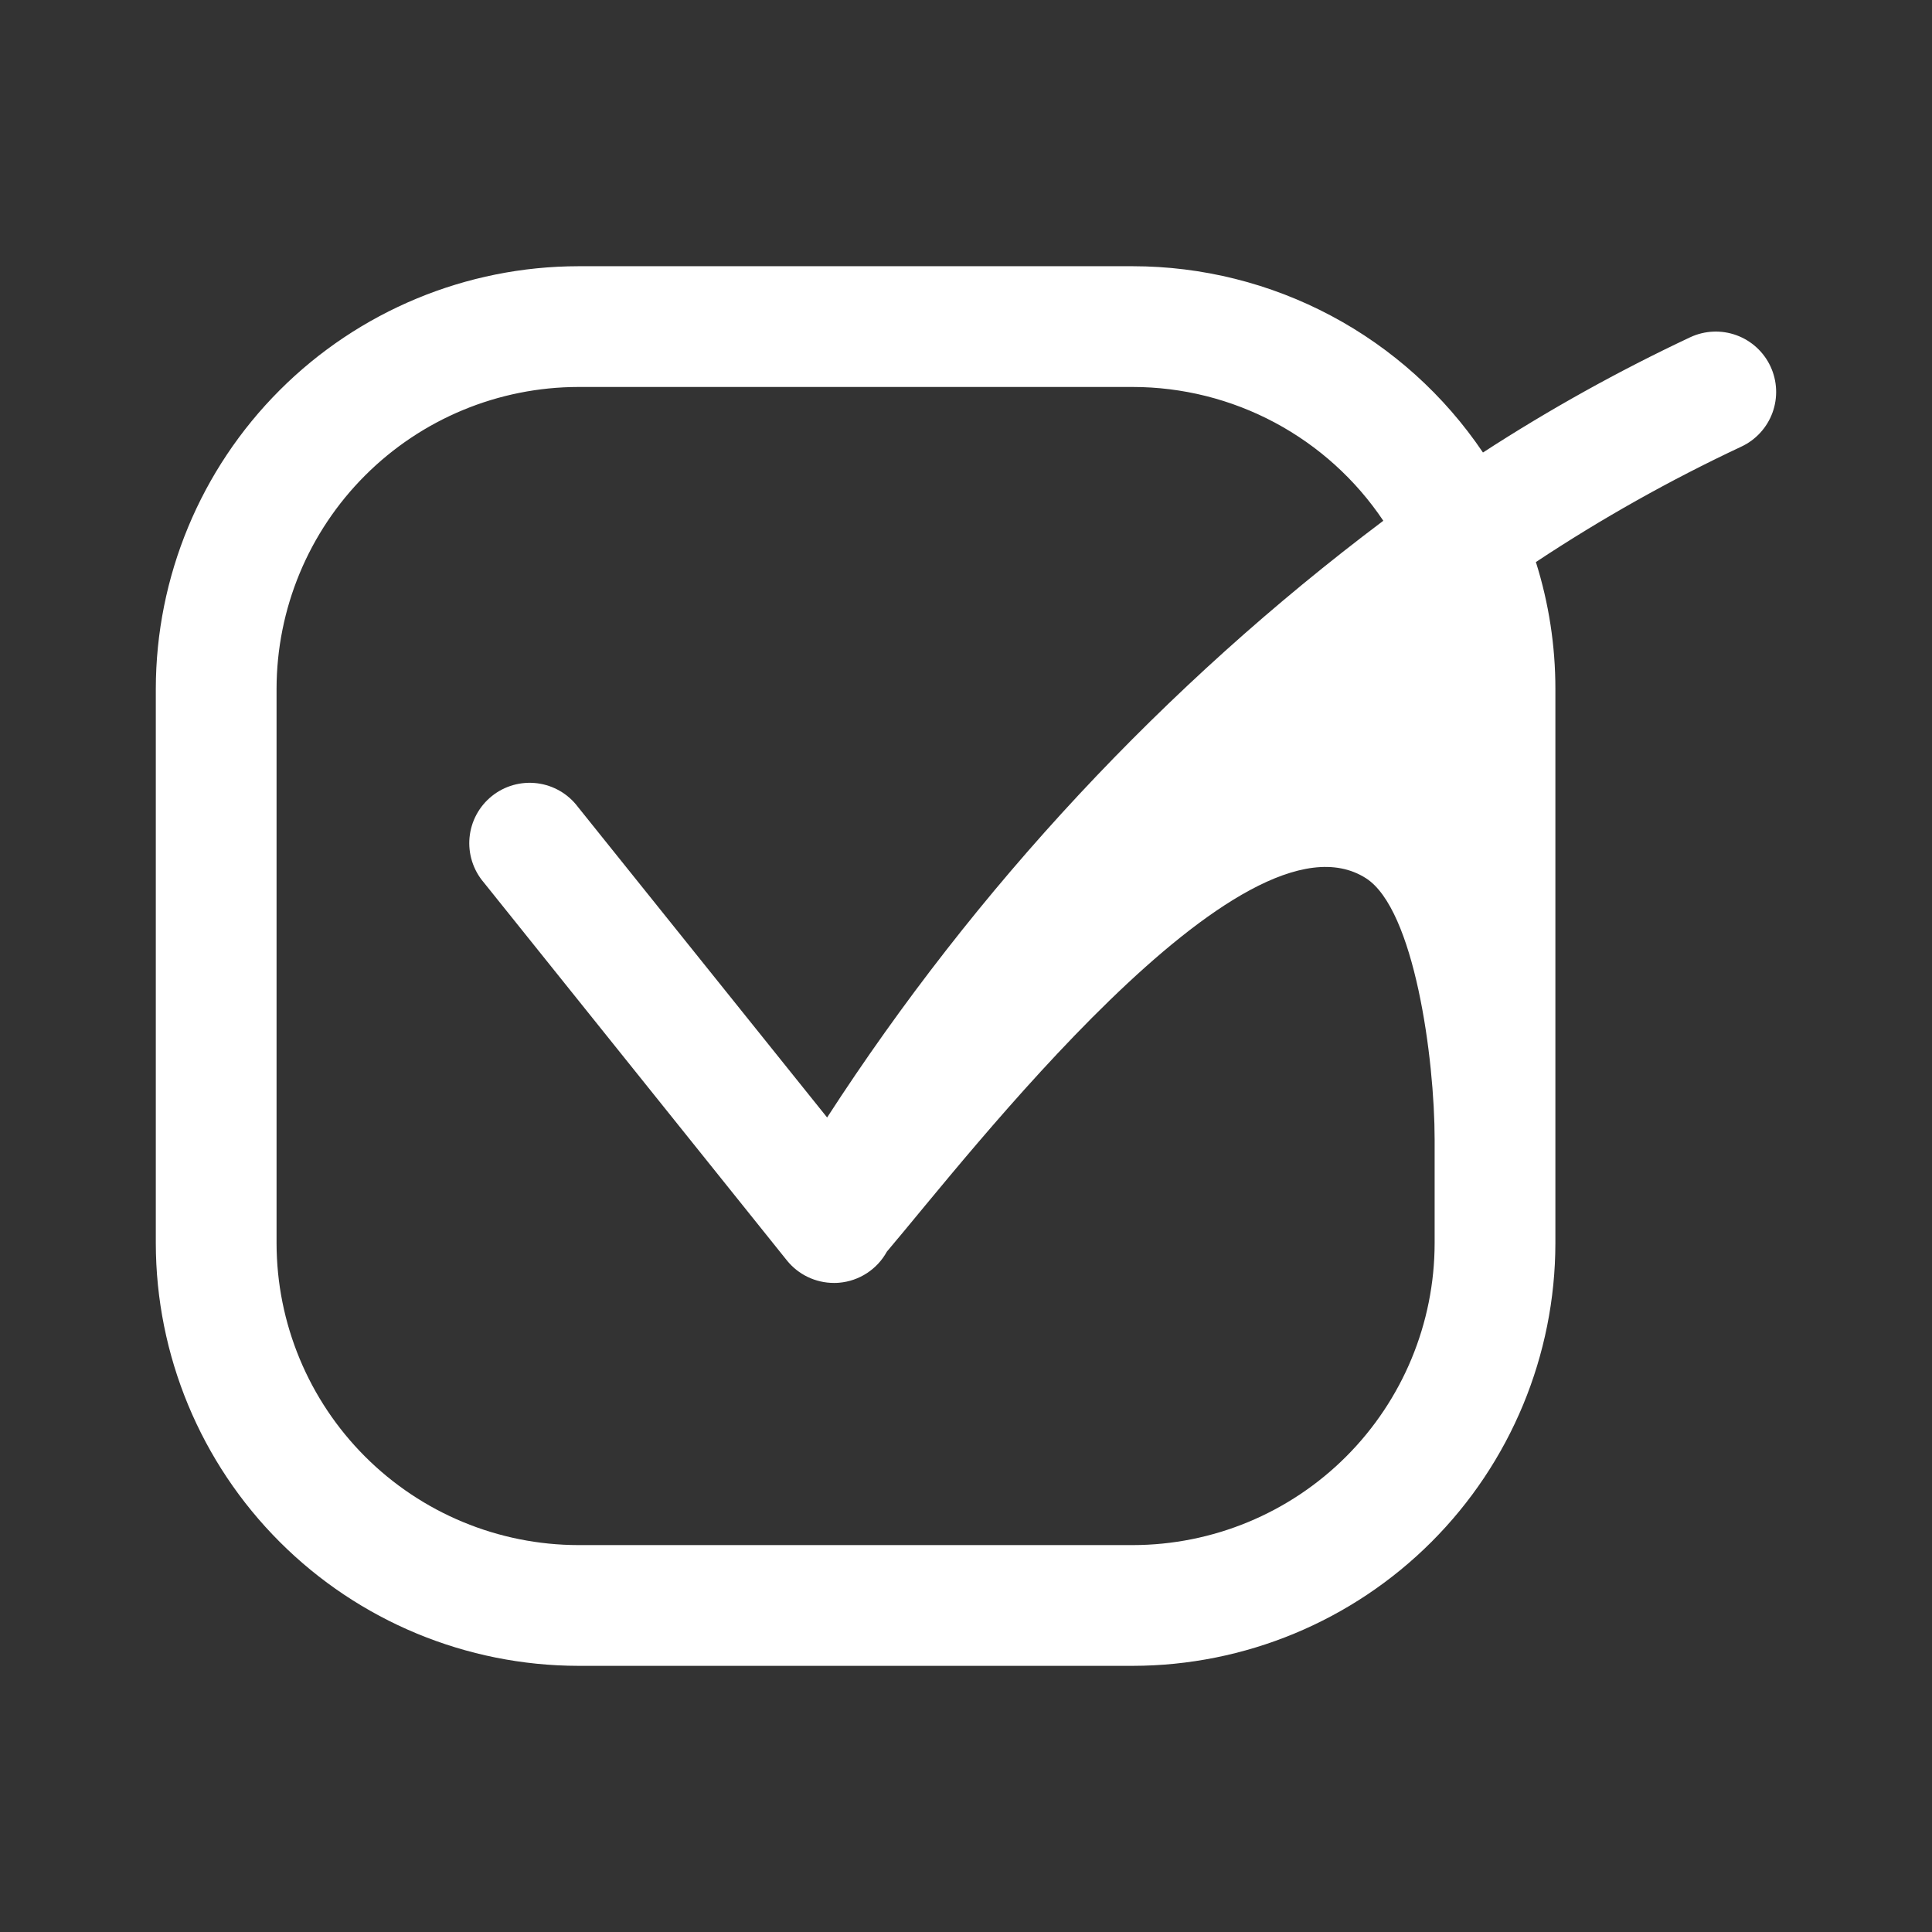 <?xml version="1.0" encoding="UTF-8"?> <svg xmlns="http://www.w3.org/2000/svg" width="152" height="152" viewBox="0 0 152 152" fill="none"><rect x="0" y="0" width="152" height="152" fill="#333333" stroke="none"/><path d="M139.294 28.83C138.762 27.689 137.798 26.805 136.615 26.374C135.432 25.943 134.126 26 132.984 26.531C127.347 29.18 121.897 32.211 116.672 35.601C113.63 31.091 109.527 27.396 104.723 24.841C99.92 22.285 94.563 20.948 89.122 20.945H45.508C36.693 20.955 28.241 24.462 22.008 30.695C15.774 36.928 12.268 45.38 12.258 54.195V97.81C12.268 106.625 15.774 115.077 22.008 121.31C28.241 127.543 36.693 131.05 45.508 131.06H89.12C97.935 131.05 106.387 127.543 112.62 121.31C118.854 115.077 122.36 106.625 122.37 97.81V54.195C122.371 50.811 121.854 47.447 120.836 44.22C125.99 40.805 131.388 37.772 136.986 35.145C137.552 34.883 138.062 34.511 138.484 34.051C138.907 33.592 139.235 33.053 139.45 32.467C139.664 31.88 139.761 31.257 139.734 30.633C139.707 30.009 139.558 29.396 139.294 28.83ZM112.87 97.81C112.863 104.107 110.359 110.143 105.906 114.596C101.454 119.048 95.417 121.553 89.12 121.56H45.508C39.211 121.553 33.174 119.048 28.722 114.596C24.269 110.143 21.765 104.107 21.758 97.81V54.195C21.765 47.898 24.269 41.862 28.722 37.409C33.174 32.957 39.211 30.452 45.508 30.445H89.12C93.017 30.448 96.854 31.409 100.292 33.245C103.729 35.081 106.663 37.734 108.832 40.971C91.602 53.929 76.789 69.821 65.073 87.918L45.467 63.484C45.085 62.975 44.605 62.548 44.055 62.229C43.504 61.91 42.895 61.704 42.264 61.624C41.633 61.545 40.992 61.593 40.38 61.765C39.767 61.938 39.196 62.232 38.7 62.63C38.203 63.028 37.791 63.522 37.489 64.082C37.187 64.641 37.001 65.256 36.941 65.89C36.881 66.523 36.949 67.162 37.141 67.769C37.333 68.376 37.644 68.938 38.057 69.421L61.905 99.159C62.35 99.713 62.914 100.161 63.555 100.468C64.197 100.776 64.899 100.935 65.61 100.935C65.748 100.935 65.885 100.935 66.023 100.919C66.802 100.851 67.552 100.592 68.206 100.165C68.861 99.737 69.4 99.155 69.776 98.47C75.998 91.16 97.734 62.845 107.479 69.103C111.279 71.554 112.87 83.263 112.87 89.664V97.81Z" fill="white"></path></svg> 